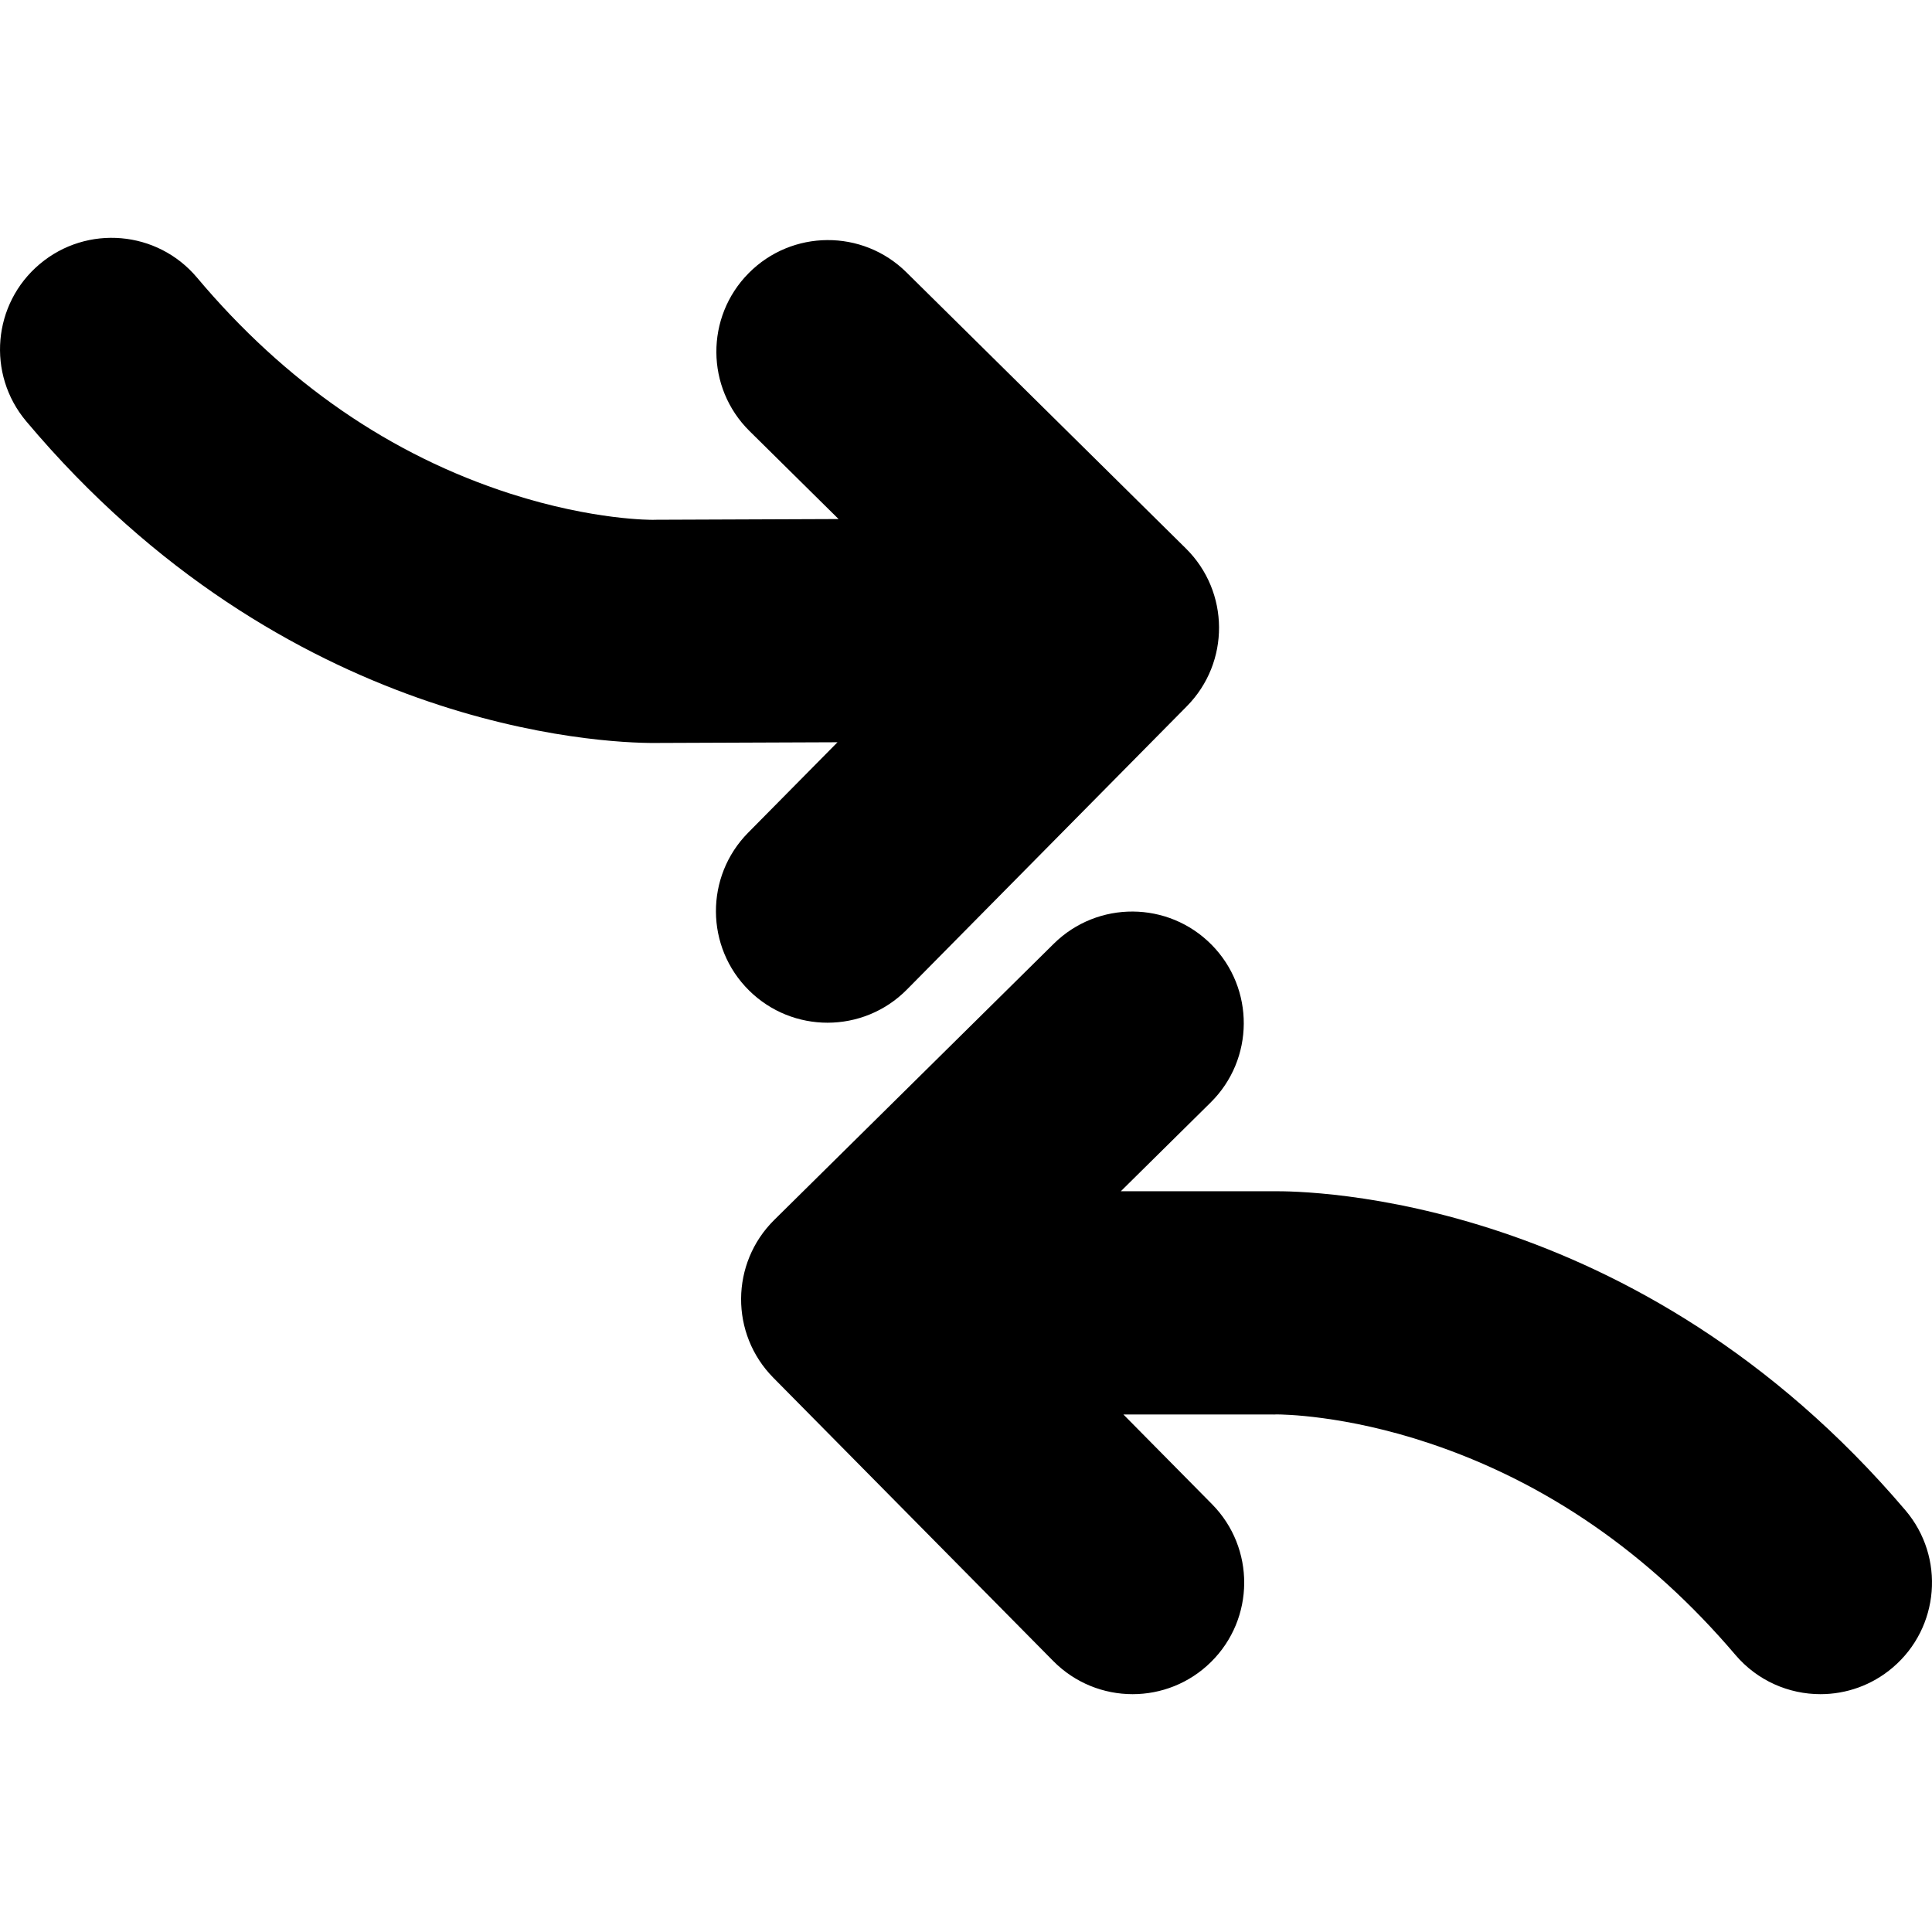 <?xml version="1.0" encoding="iso-8859-1"?>
<!-- Uploaded to: SVG Repo, www.svgrepo.com, Generator: SVG Repo Mixer Tools -->
<!DOCTYPE svg PUBLIC "-//W3C//DTD SVG 1.1//EN" "http://www.w3.org/Graphics/SVG/1.1/DTD/svg11.dtd">
<svg fill="#000000" version="1.1" id="Capa_1" xmlns="http://www.w3.org/2000/svg" xmlns:xlink="http://www.w3.org/1999/xlink" 
	 width="800px" height="800px" viewBox="0 0 908.901 908.901"
	 xml:space="preserve">
<g>
	<path d="M307.634,349.533c0.826,0,1.51-0.007,2.045-0.016L394,349.19l-42.036,42.542c-20.379,20.625-20.18,53.866,0.445,74.245
		c10.231,10.109,23.566,15.155,36.897,15.155c13.541,0,27.078-5.207,37.347-15.601l131.684-133.271
		c20.379-20.625,20.18-53.866-0.445-74.245L426.412,128.103c-20.625-20.379-53.865-20.18-74.245,0.445
		c-20.379,20.625-20.181,53.866,0.444,74.245l41.895,41.394l-85.646,0.332l-1.604,0.031c-0.271,0.007-27.857,0.333-67.073-12.27
		c-56.398-18.125-106.021-52.333-147.491-101.673c-18.657-22.197-51.774-25.066-73.969-6.41
		c-22.196,18.655-25.066,51.772-6.411,73.969C134.331,343.34,283.218,349.533,307.634,349.533z"/>
	<path d="M598.381,560.424h-71.104l42.251-41.747c20.625-20.379,20.824-53.619,0.445-74.244
		c-20.38-20.625-53.62-20.824-74.245-0.445L364.249,573.9c-20.625,20.379-20.824,53.62-0.445,74.245l131.682,133.271
		c10.271,10.395,23.806,15.601,37.348,15.601c13.33,0,26.667-5.047,36.897-15.155c20.625-20.379,20.824-53.62,0.445-74.245
		l-41.689-42.192h70.381l0.47,0.036l1.108-0.056c2.728,0.005,32.121,0.245,71.957,13.553
		c54.997,18.374,103.446,51.873,144.003,99.566c10.386,12.211,25.155,18.491,40.021,18.491c12.023,0,24.107-4.108,33.985-12.507
		c22.088-18.783,24.768-51.917,5.983-74.005C770.111,561.999,615.311,560.149,598.381,560.424z"/>
</g>
</svg>